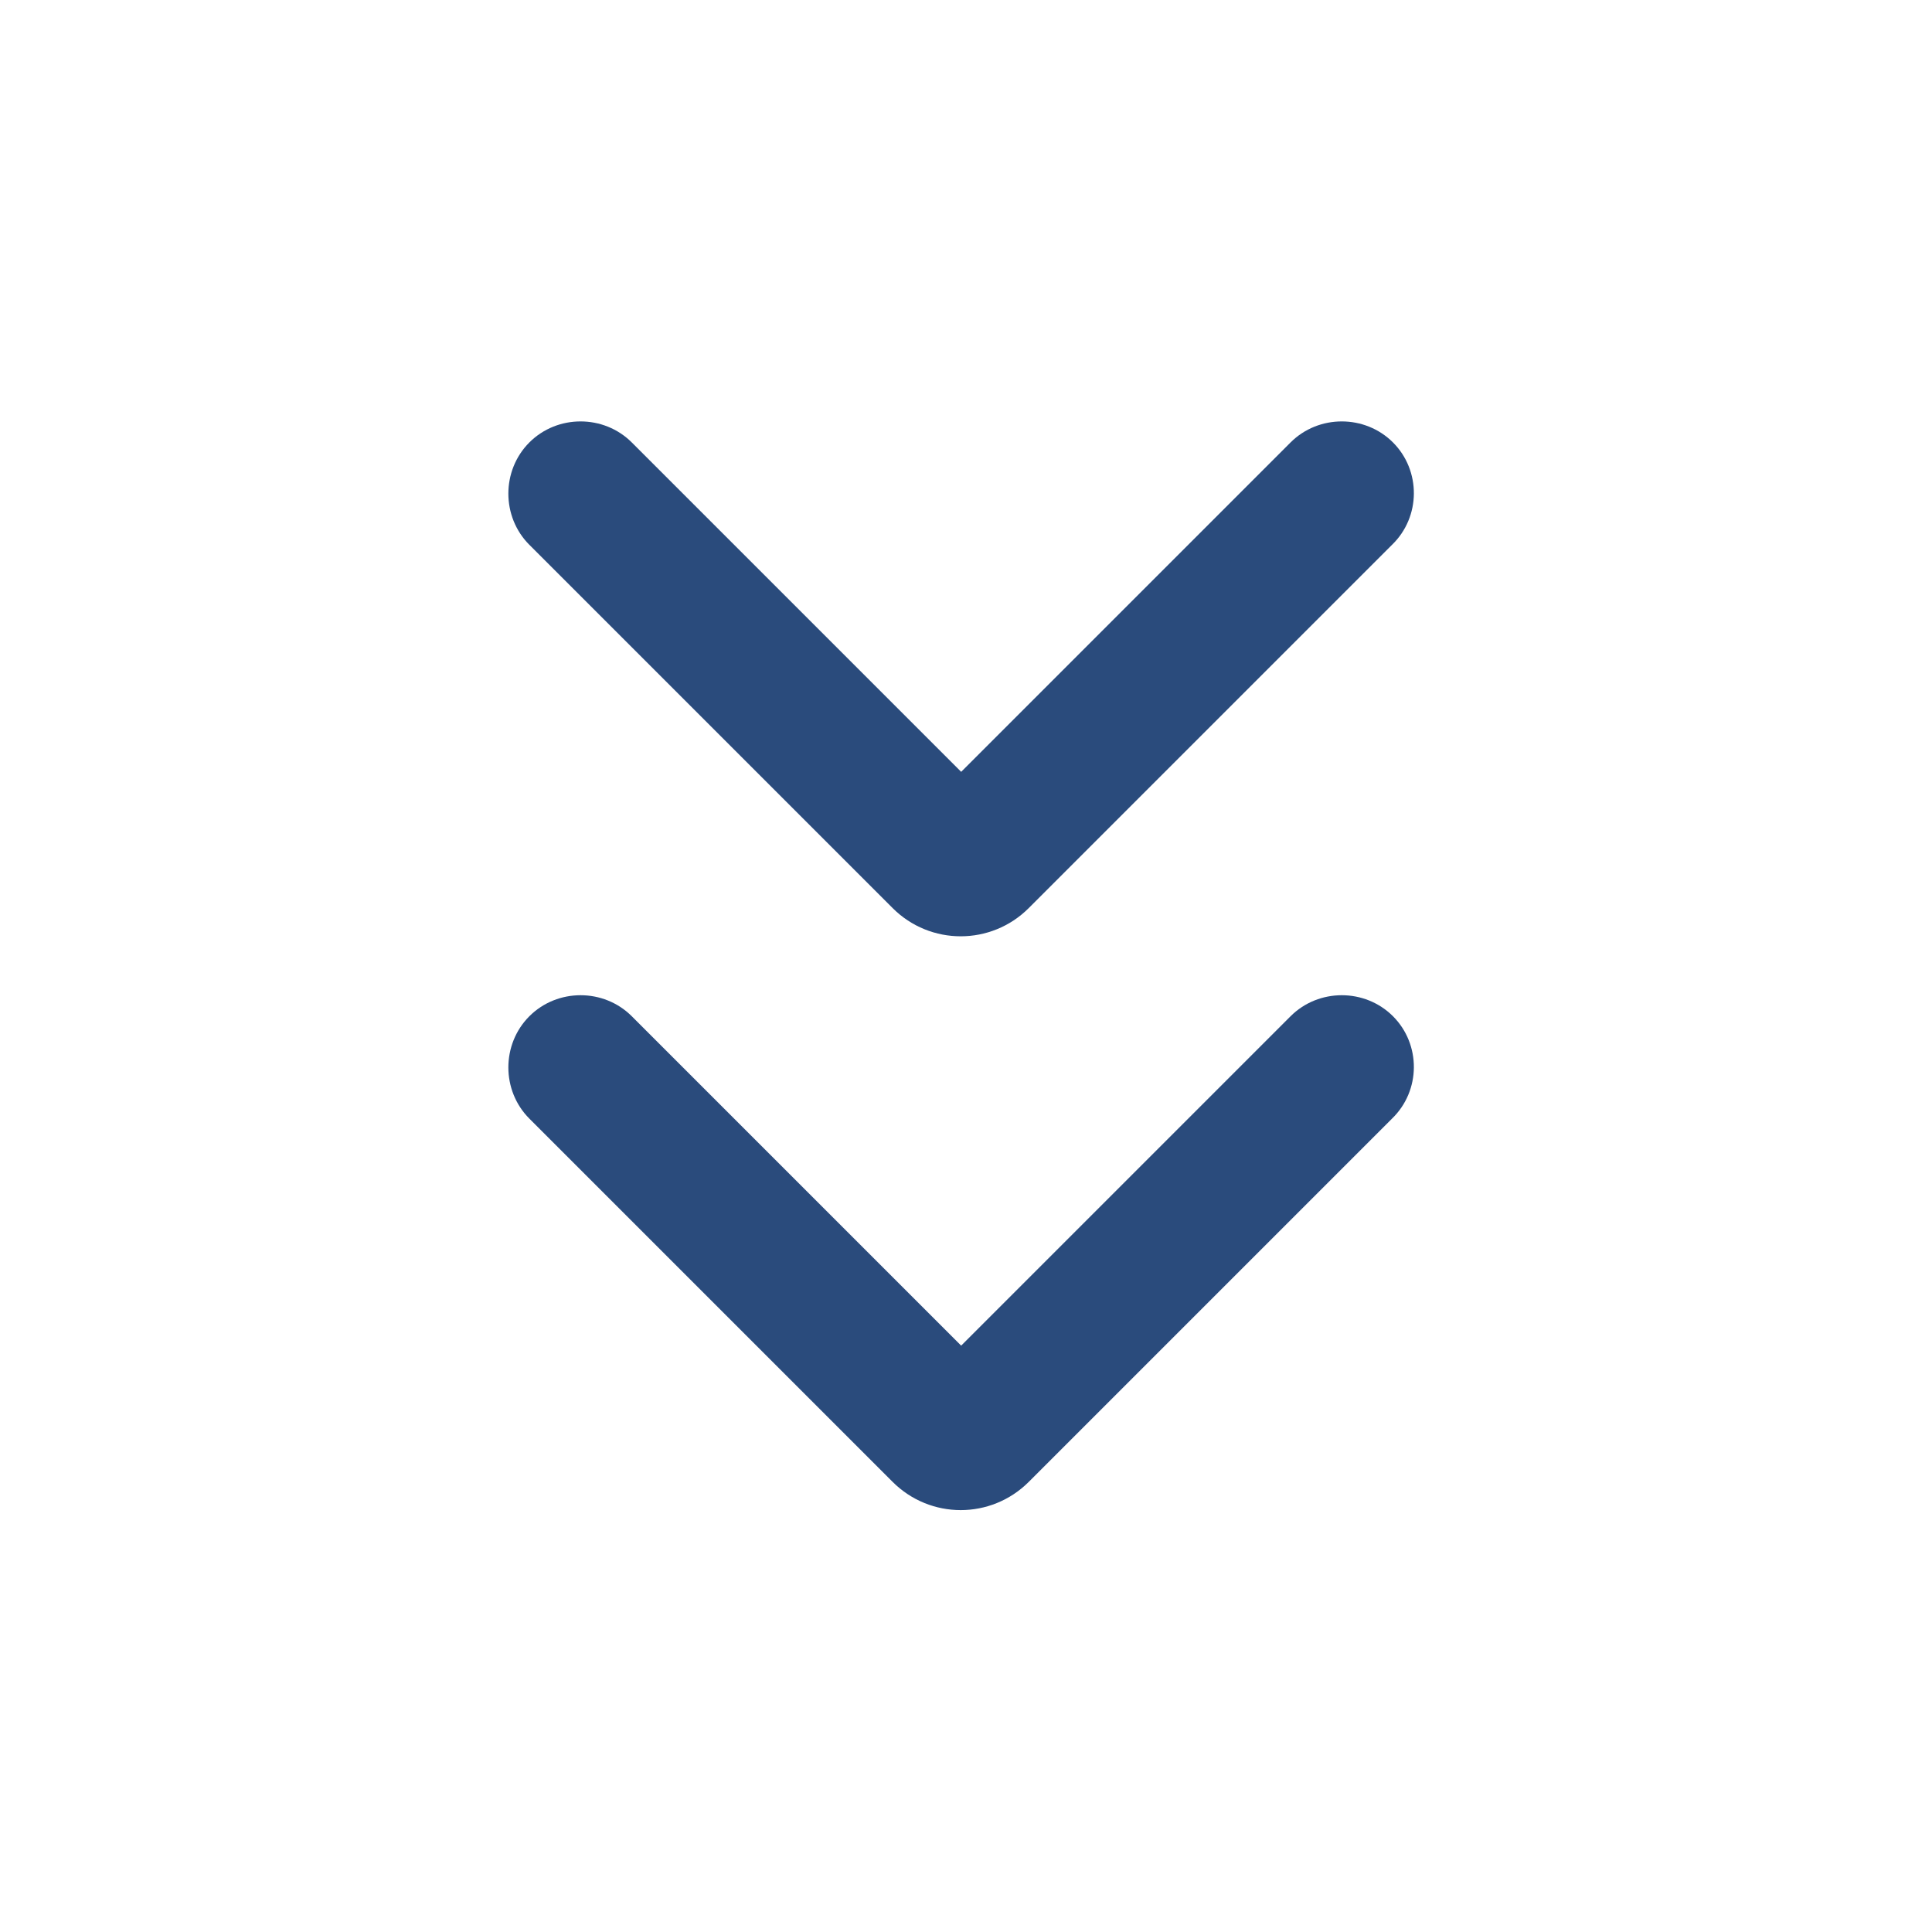 <svg xmlns="http://www.w3.org/2000/svg" enable-background="new 0 0 20 20" height="48px" viewBox="0 0 20 20" width="48px" fill="#2a4b7c"><g><rect fill="none" height="20" width="20"/></g><g><g><path d="M14.42,4.58L14.42,4.58c-0.29-0.29-0.77-0.29-1.06,0L9.95,7.99L6.54,4.58c-0.29-0.29-0.77-0.29-1.06,0l0,0 c-0.29,0.29-0.29,0.77,0,1.06l3.76,3.76c0.39,0.39,1.02,0.39,1.41,0l3.76-3.76C14.71,5.35,14.71,4.87,14.42,4.58z"/><path d="M14.42,10.52L14.42,10.52c-0.29-0.29-0.77-0.29-1.06,0l-3.41,3.41l-3.41-3.41c-0.29-0.29-0.77-0.29-1.06,0l0,0 c-0.29,0.29-0.29,0.77,0,1.06l3.76,3.76c0.39,0.39,1.02,0.39,1.41,0l3.76-3.76C14.71,11.29,14.71,10.81,14.42,10.52z"/></g></g></svg>